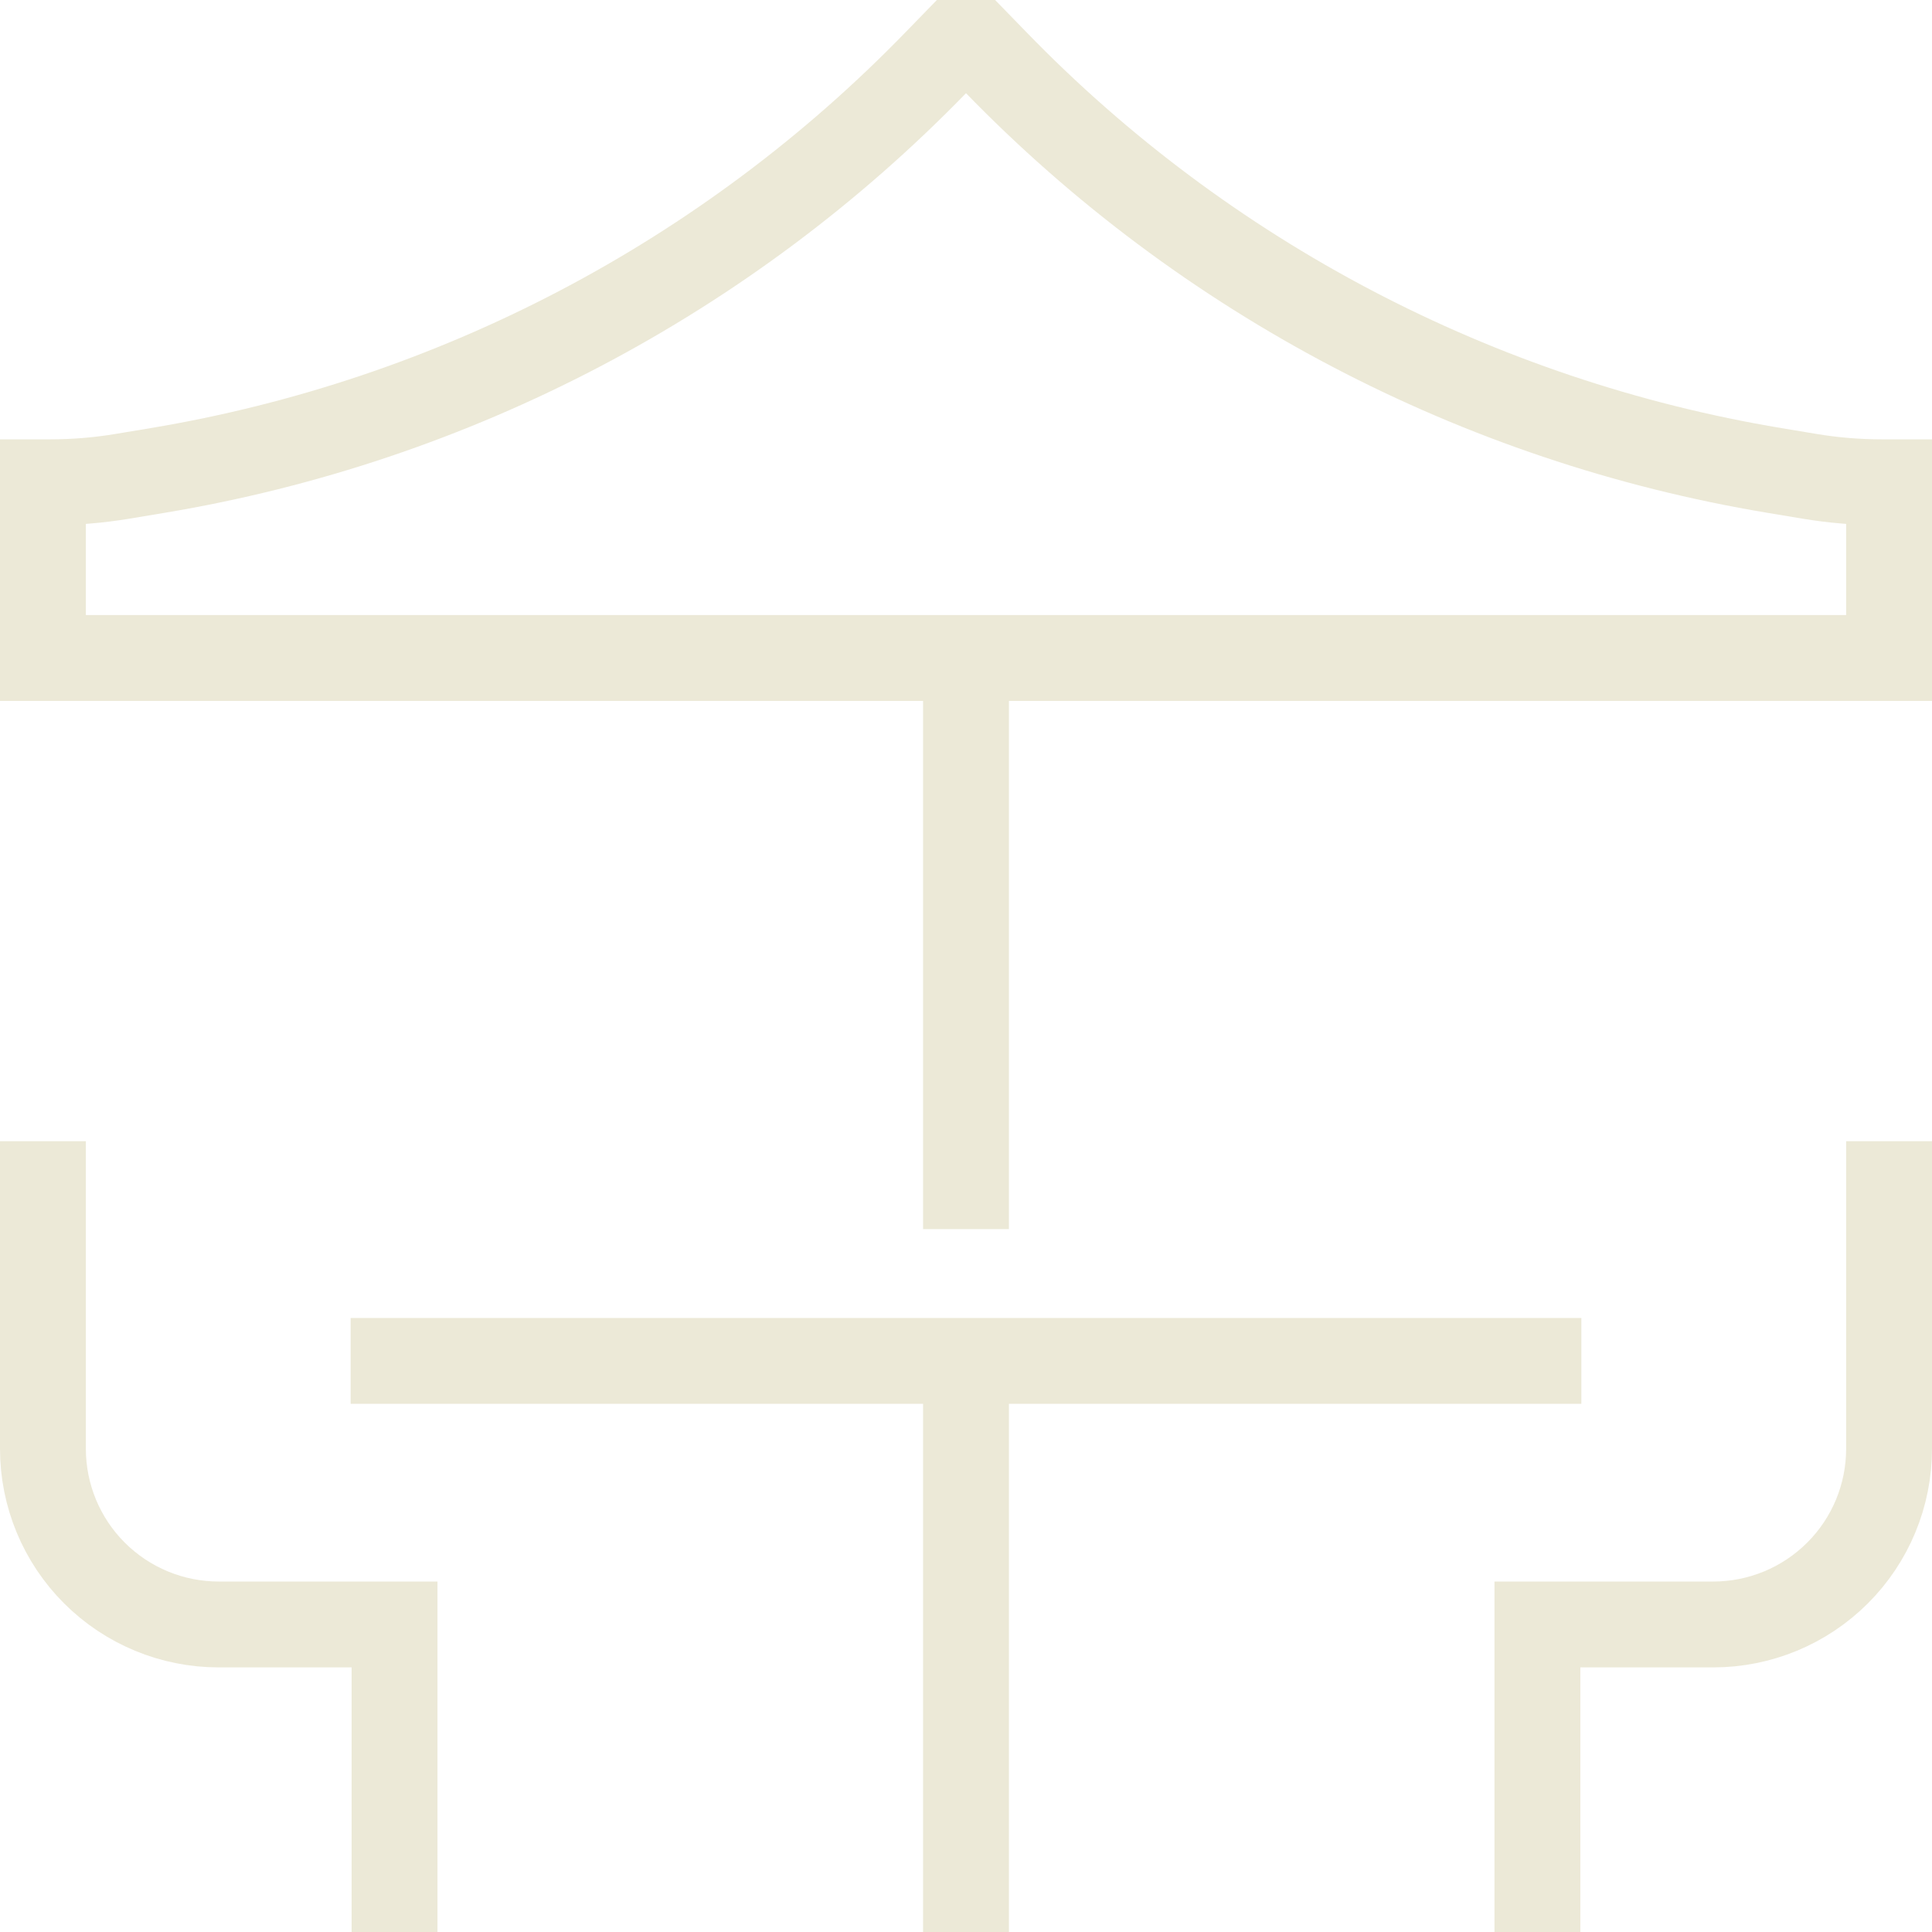 <?xml version="1.0" encoding="UTF-8"?> <svg xmlns="http://www.w3.org/2000/svg" width="45" height="45" viewBox="0 0 45 45" fill="none"> <path d="M1 26.581V33.744C1 34.83 1.431 35.871 2.199 36.638C2.967 37.406 4.009 37.837 5.095 37.837H9.19V45M44 26.581V33.744C44 34.83 43.569 35.871 42.8 36.638C42.032 37.406 40.991 37.837 39.905 37.837H35.809V45M22.5 15.326V28.628M8.167 31.698H36.833M22.5 31.698V45M1 15.326H44V11.233H43.824C43.26 11.233 42.697 11.186 42.141 11.093L41.33 10.958C34.419 9.807 28.06 6.471 23.186 1.442L22.756 1H22.244L21.814 1.442C16.94 6.471 10.581 9.807 3.67 10.958L2.859 11.093C2.303 11.186 1.74 11.233 1.176 11.233H1V15.326Z" stroke="#ECE9D7" stroke-width="2"></path> </svg> 